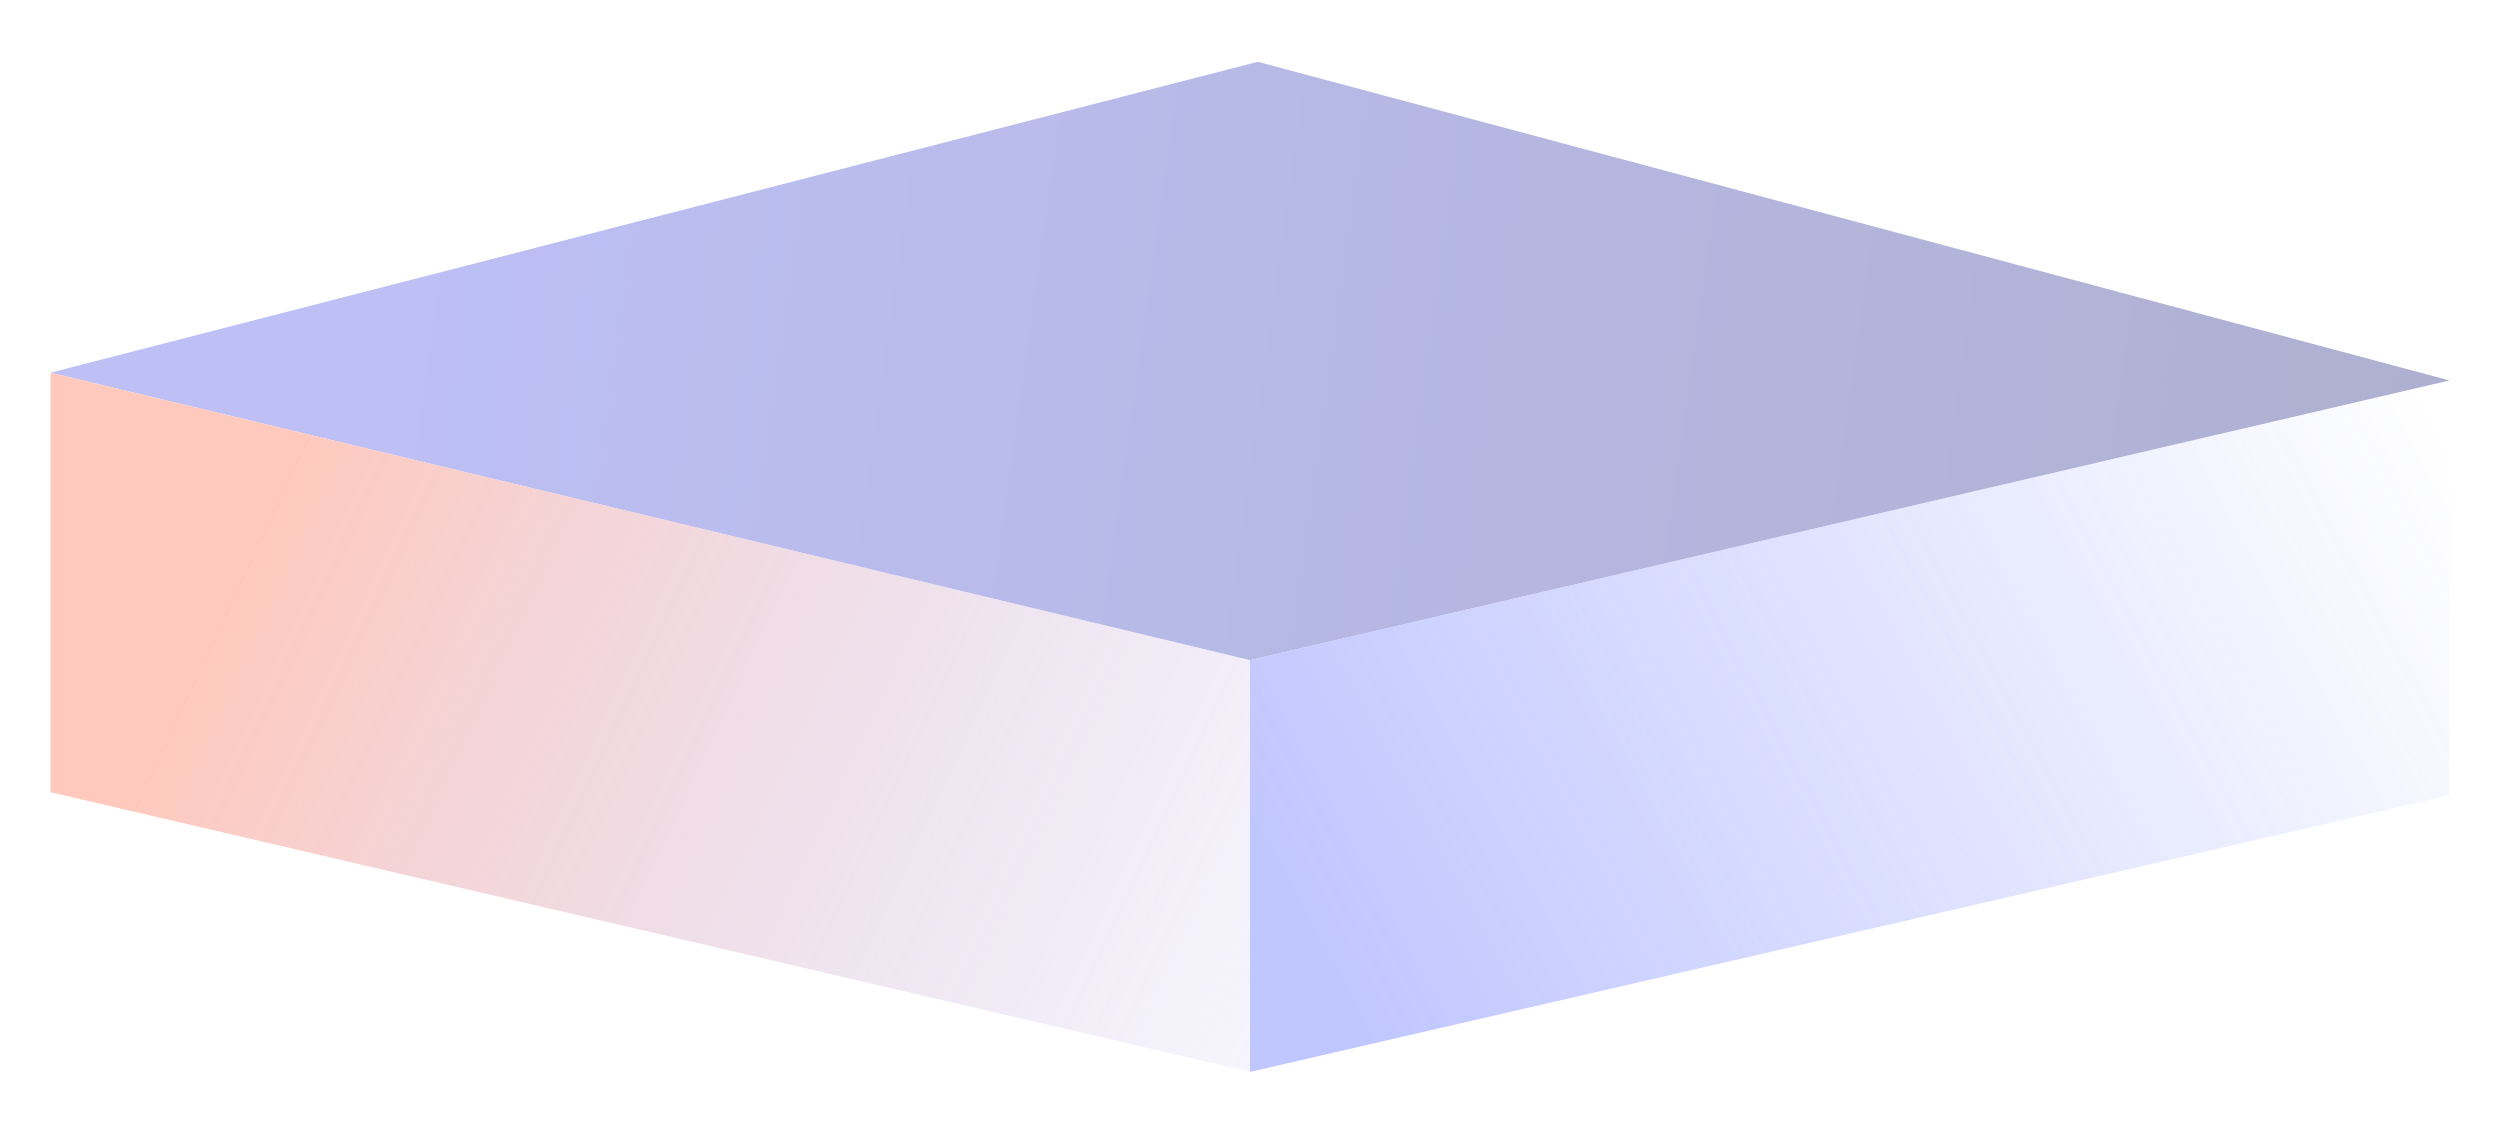 <svg width="198" height="89" viewBox="0 0 198 89" fill="none" xmlns="http://www.w3.org/2000/svg">
<g opacity="0.4" filter="url(#filter0_d)">
<path d="M99.619 0.895L4 25.517L99 48.284L194 26.132L99.619 0.895Z" fill="url(#paint0_linear)"/>
<path d="M4 58.743V25.516L99 48.282V80.894L4 58.743Z" fill="url(#paint1_linear)"/>
<path d="M194 58.988V26.131L99 48.282V80.894L194 58.988Z" fill="url(#paint2_linear)"/>
</g>
<defs>
<filter id="filter0_d" x="0" y="0.895" width="198" height="88" filterUnits="userSpaceOnUse" color-interpolation-filters="sRGB">
<feFlood flood-opacity="0" result="BackgroundImageFix"/>
<feColorMatrix in="SourceAlpha" type="matrix" values="0 0 0 0 0 0 0 0 0 0 0 0 0 0 0 0 0 0 127 0"/>
<feOffset dy="4"/>
<feGaussianBlur stdDeviation="2"/>
<feColorMatrix type="matrix" values="0 0 0 0 0 0 0 0 0 0 0 0 0 0 0 0 0 0 0.25 0"/>
<feBlend mode="normal" in2="BackgroundImageFix" result="effect1_dropShadow"/>
<feBlend mode="normal" in="SourceGraphic" in2="effect1_dropShadow" result="shape"/>
</filter>
<linearGradient id="paint0_linear" x1="29.517" y1="24.286" x2="192.779" y2="47.156" gradientUnits="userSpaceOnUse">
<stop stop-color="#5A60E7"/>
<stop offset="1" stop-color="#35398A"/>
</linearGradient>
<linearGradient id="paint1_linear" x1="13.064" y1="53.82" x2="110.978" y2="99.52" gradientUnits="userSpaceOnUse">
<stop stop-color="#FF795B"/>
<stop offset="1" stop-color="#6171FF" stop-opacity="0"/>
</linearGradient>
<linearGradient id="paint2_linear" x1="99" y1="62.742" x2="185.778" y2="16.073" gradientUnits="userSpaceOnUse">
<stop stop-color="#6171FF"/>
<stop offset="1" stop-color="#6171FF" stop-opacity="0"/>
</linearGradient>
</defs>
</svg>
